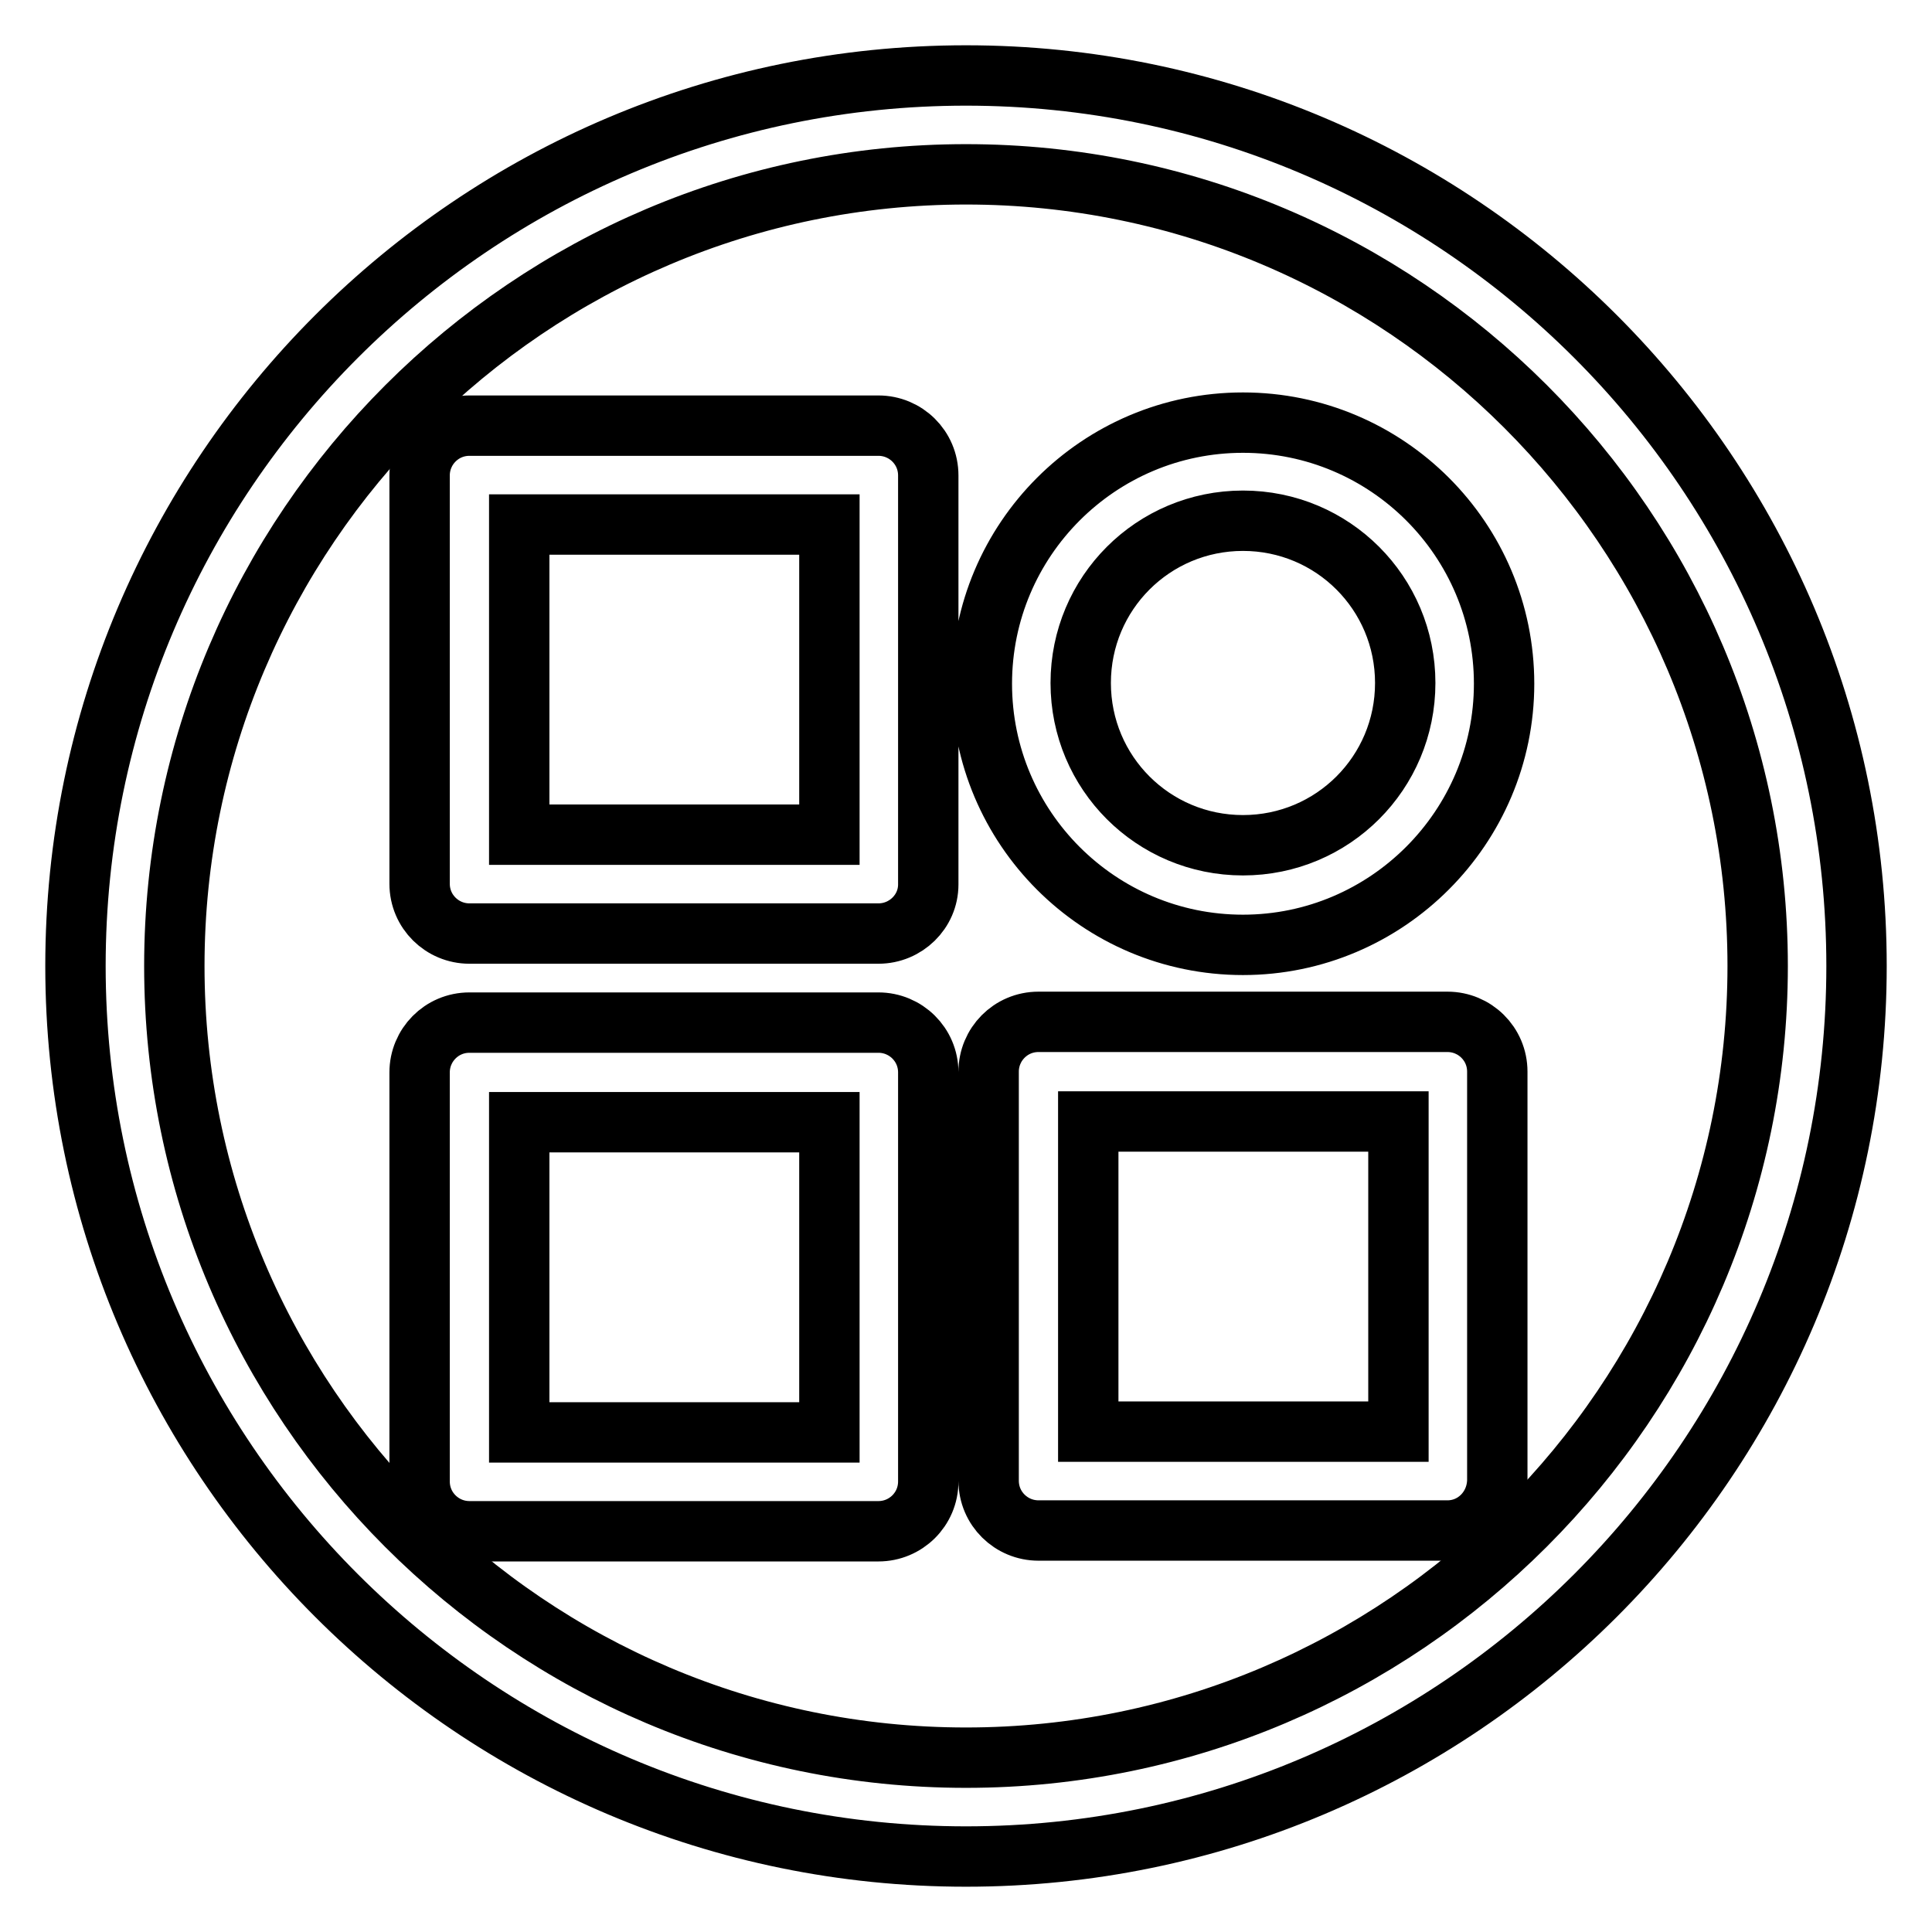 <?xml version="1.0" encoding="utf-8"?>
<!-- Svg Vector Icons : http://www.onlinewebfonts.com/icon -->
<!DOCTYPE svg PUBLIC "-//W3C//DTD SVG 1.1//EN" "http://www.w3.org/Graphics/SVG/1.1/DTD/svg11.dtd">
<svg version="1.1" xmlns="http://www.w3.org/2000/svg" xmlns:xlink="http://www.w3.org/1999/xlink" x="0px" y="0px" viewBox="0 0 256 256" enable-background="new 0 0 256 256" xml:space="preserve">
<g> <path stroke-width="8" fill-opacity="0" stroke="#000000"  d="M128,246c-65.1,0-118-52.9-118-118C10,62.9,62.9,10,128,10s118,52.9,118,118S193.1,246,128,246z M128,23.1 C70.2,23.1,23.1,70.2,23.1,128c0,57.8,47,104.9,104.9,104.9c57.8,0,104.9-47.1,104.9-104.9C232.9,70.1,185.8,23.1,128,23.1 L128,23.1z"/> <path stroke-width="8" fill-opacity="0" stroke="#000000"  d="M164.7,125.2c-19.1,0-34.6-15.5-34.6-34.6c0-19.1,15.5-34.6,34.6-34.6c19.1,0,34.6,15.5,34.6,34.6 C199.3,109.6,183.8,125.2,164.7,125.2z M164.7,69c-11.9,0-21.5,9.6-21.5,21.5s9.6,21.5,21.5,21.5c11.9,0,21.5-9.6,21.5-21.5 C186.2,78.6,176.6,69,164.7,69L164.7,69z M116.4,123.7H62.2c-3.6,0-6.6-2.9-6.6-6.6l0,0V63c0-3.6,2.9-6.6,6.6-6.6h54.2 c3.6,0,6.6,2.9,6.6,6.6l0,0v54.2C123,120.8,120,123.7,116.4,123.7L116.4,123.7z M68.8,110.6h41.1V69.5H68.8V110.6z M191.8,202.8 h-54.2c-3.6,0-6.6-2.9-6.6-6.6l0,0v-54.2c0-3.6,2.9-6.6,6.6-6.6l0,0h54.2c3.6,0,6.6,2.9,6.6,6.6l0,0v54.2 C198.3,199.9,195.4,202.8,191.8,202.8L191.8,202.8z M144.2,189.7h41.1v-41.1h-41.1V189.7z M116.4,202.9H62.2 c-3.6,0-6.6-2.9-6.6-6.6l0,0v-54.2c0-3.6,2.9-6.6,6.6-6.6l0,0h54.2c3.6,0,6.6,2.9,6.6,6.6l0,0v54.2C123,200,120,202.9,116.4,202.9 L116.4,202.9z M68.8,189.8h41.1v-41.1H68.8V189.8z"/></g>
</svg>